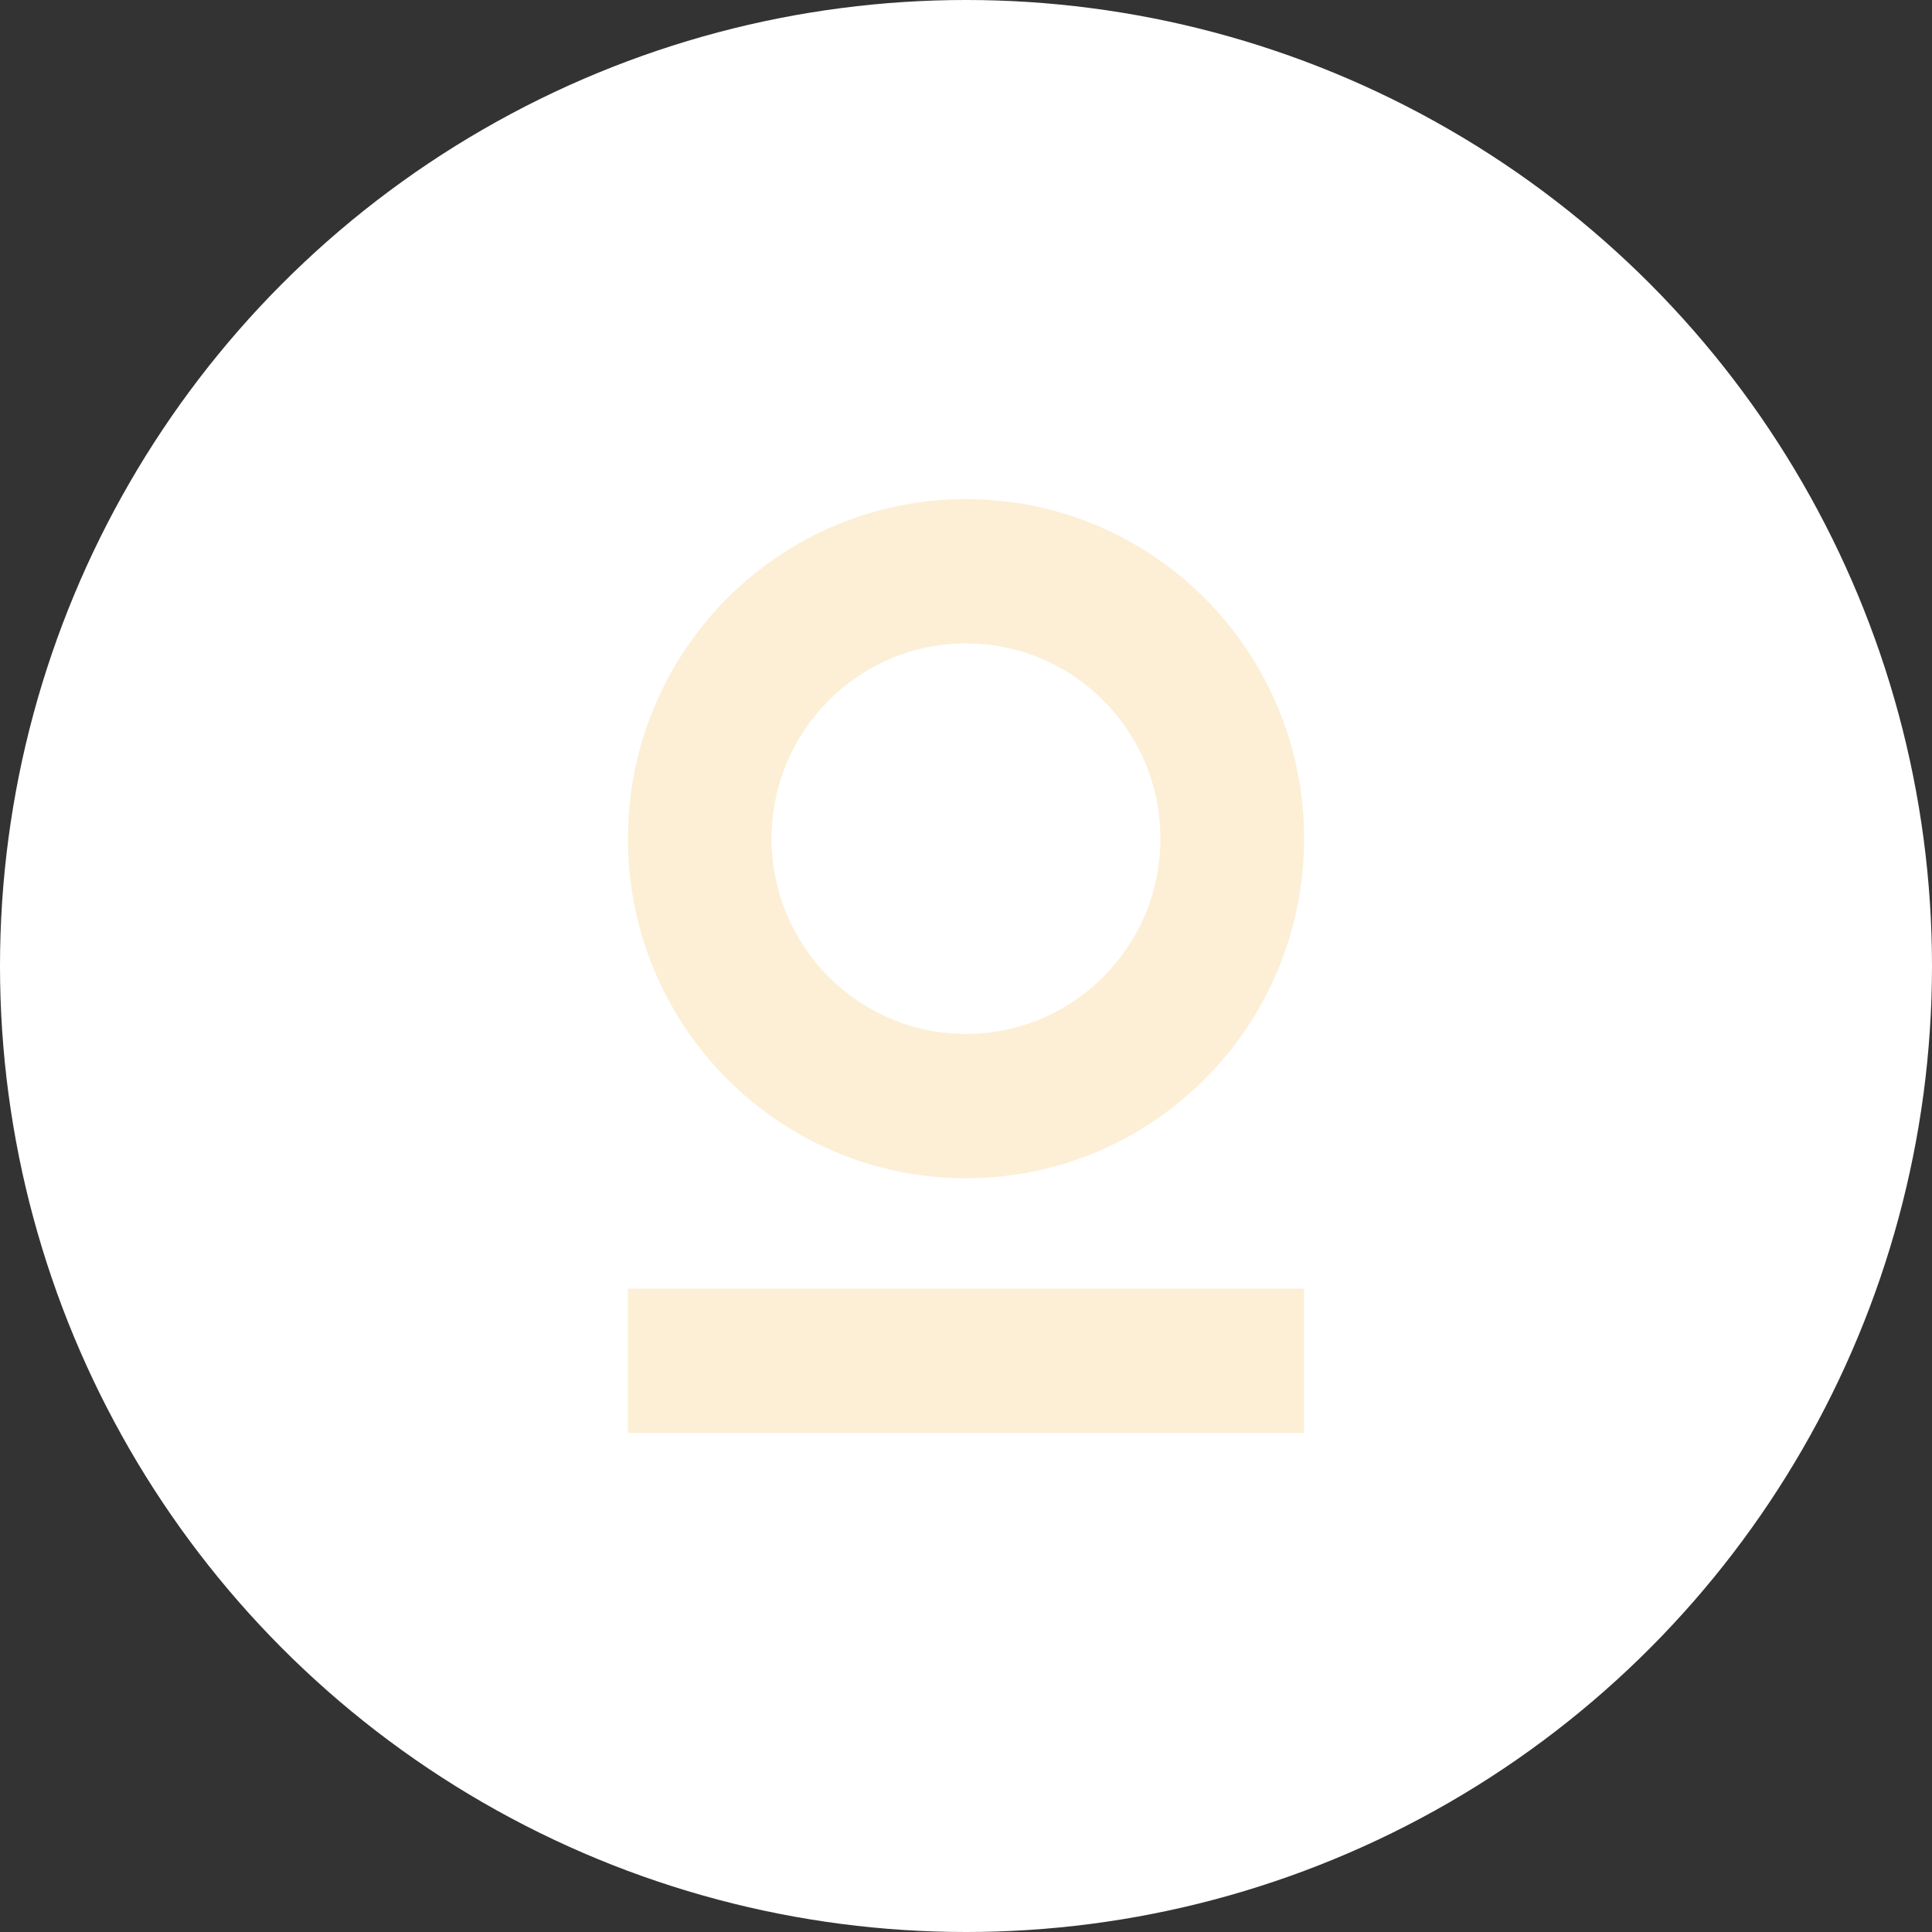 <?xml version="1.0" encoding="UTF-8"?>
<svg xmlns="http://www.w3.org/2000/svg" width="120" height="120" viewBox="0 0 120 120" fill="none">
  <rect x="0" y="0" width="120" height="120" fill="#333333" stroke="none"/>
  <g id="Group 424">
    <circle id="Ellipse 2" cx="60" cy="60" r="60" fill="white"></circle>
    <g id="Vector">
      <path fill-rule="evenodd" clip-rule="evenodd" d="M39 80.036L81 80.036V89L39 89L39 80.036Z" fill="#F0B135" fill-opacity="0.2"></path>
      <path fill-rule="evenodd" clip-rule="evenodd" d="M60 64.218C66.669 64.218 72.075 58.789 72.075 52.091C72.075 45.393 66.669 39.964 60 39.964C53.331 39.964 47.925 45.393 47.925 52.091C47.925 58.789 53.331 64.218 60 64.218ZM60 73.182C71.598 73.182 81 63.739 81 52.091C81 40.443 71.598 31 60 31C48.402 31 39 40.443 39 52.091C39 63.739 48.402 73.182 60 73.182Z" fill="#F0B135" fill-opacity="0.2"></path>
    </g>
  </g>
</svg>
